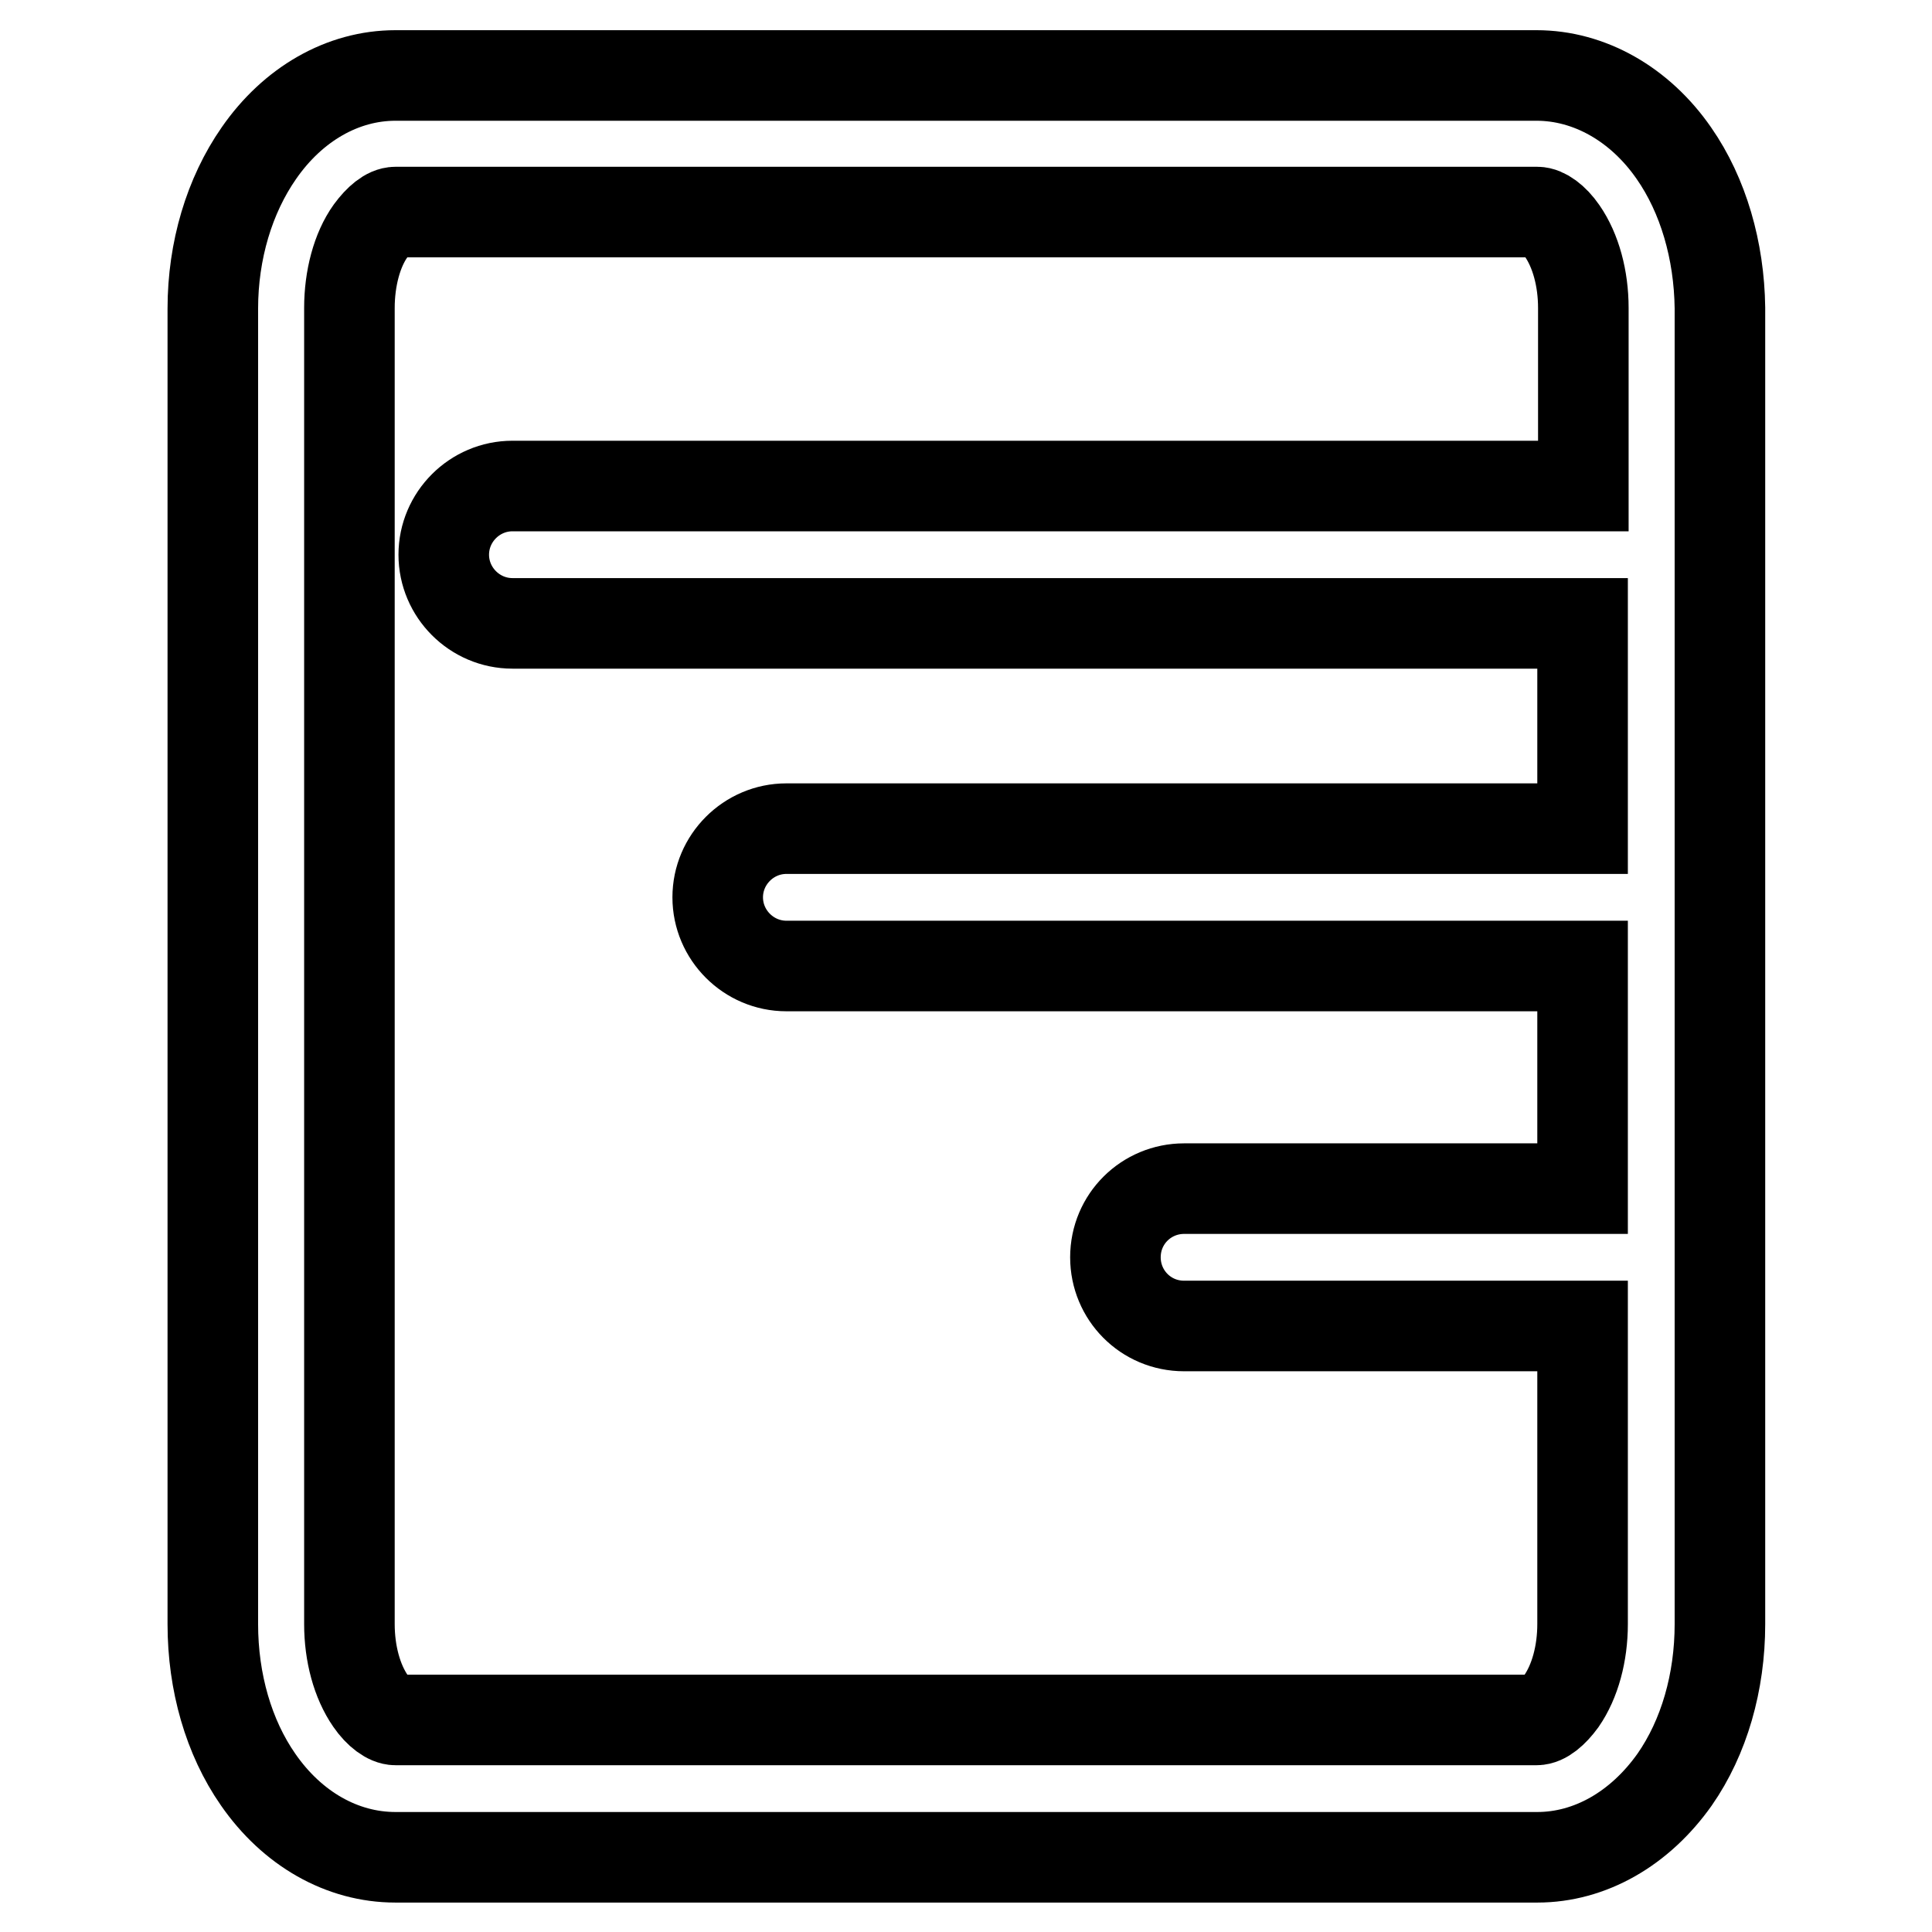 <?xml version="1.0" encoding="utf-8"?>
<!-- Svg Vector Icons : http://www.onlinewebfonts.com/icon -->
<!DOCTYPE svg PUBLIC "-//W3C//DTD SVG 1.1//EN" "http://www.w3.org/Graphics/SVG/1.1/DTD/svg11.dtd">
<svg version="1.1" xmlns="http://www.w3.org/2000/svg" xmlns:xlink="http://www.w3.org/1999/xlink" x="0px" y="0px" viewBox="0 0 256 256" enable-background="new 0 0 256 256" xml:space="preserve">
<g><g><path stroke-width="12" fill-opacity="0" stroke="#000000"  d="M221.8,20.3c-4.5-6.5-11.2-10.3-18.2-10.3H52.4c-7,0-13.6,3.8-18.1,10.3c-3.9,5.6-6.1,12.9-6.1,20.6v174.3c0,7.7,2.1,15,6,20.6c4.5,6.5,11.1,10.3,18.2,10.3h151.3c7,0,13.6-3.8,18.2-10.3c3.9-5.6,6-12.9,6-20.6V40.8C227.8,33.2,225.7,25.9,221.8,20.3z M206.9,225.4c-1.1,1.5-2.3,2.5-3.3,2.5H52.4c-0.9,0-2.2-0.9-3.3-2.5c-1.8-2.6-2.8-6.3-2.8-10.2V40.8c0-3.9,1-7.7,2.8-10.2c1.1-1.5,2.3-2.5,3.3-2.5h151.3c0.9,0,2.2,0.9,3.3,2.5c1.8,2.6,2.8,6.3,2.8,10.2v23.6H67.9c-5,0-9.1,4.1-9.1,9.1s4.1,9.1,9.1,9.1h141.8v27.2H104.2c-5,0-9.1,4.1-9.1,9.1c0,5,4.1,9.1,9.1,9.1h105.5v29.5h-52.8c-5,0-9.1,4-9.1,9.1c0,5,4,9.1,9.1,9.1h52.8v39.5C209.7,219.1,208.7,222.8,206.9,225.4z"/></g></g>
</svg>